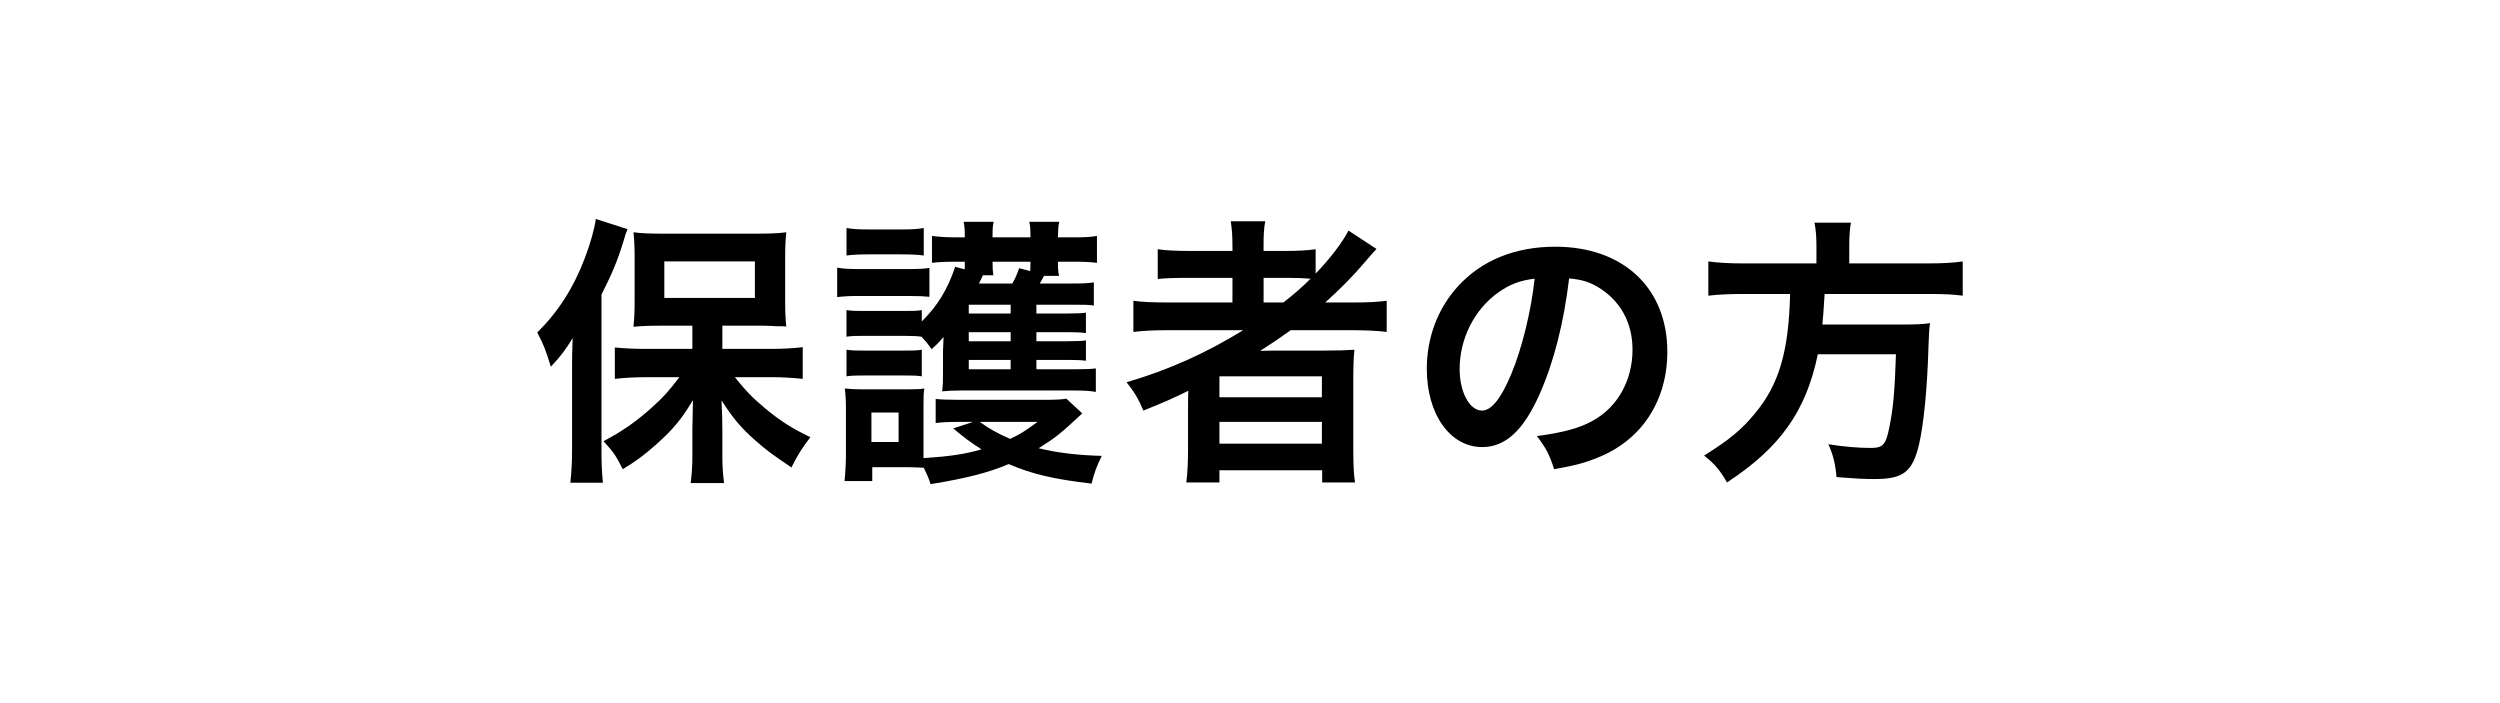<?xml version="1.0" encoding="utf-8"?>
<!-- Generator: Adobe Illustrator 28.2.0, SVG Export Plug-In . SVG Version: 6.00 Build 0)  -->
<svg version="1.1" id="レイヤー_1" xmlns="http://www.w3.org/2000/svg" xmlns:xlink="http://www.w3.org/1999/xlink" x="0px"
	 y="0px" viewBox="0 0 160 45" style="enable-background:new 0 0 160 45;" xml:space="preserve">
<g>
	<g>
		<g>
			<path d="M36.612,23.632c0-0.598,0-1.014,0.036-1.992c-0.453,0.743-0.743,1.141-1.395,1.829
				c-0.344-1.105-0.435-1.358-0.869-2.191c1.34-1.322,2.318-2.844,3.061-4.8
				c0.344-0.906,0.598-1.83,0.688-2.463l2.029,0.652c-0.109,0.253-0.109,0.253-0.272,0.815
				c-0.38,1.231-0.724,2.046-1.395,3.369v9.944c0,0.779,0.018,1.376,0.091,2.101h-2.083
				c0.073-0.725,0.109-1.268,0.109-2.119C36.612,28.776,36.612,23.632,36.612,23.632z M44.31,20.843
				h-1.92c-0.797,0-1.358,0.018-1.847,0.072c0.054-0.543,0.073-0.996,0.073-1.757v-2.645
				c0-0.688-0.018-1.123-0.073-1.648c0.525,0.072,1.032,0.09,2.01,0.09h5.778
				c0.869,0,1.467-0.018,1.992-0.09c-0.054,0.562-0.073,0.923-0.073,1.757v2.572
				c0,0.761,0.018,1.195,0.073,1.703c-0.199-0.018-0.199-0.018-0.525-0.018
				c-0.073,0-0.217,0-0.398-0.018c-0.344-0.018-0.634-0.018-0.869-0.018h-2.3v1.485h3.17
				c0.67,0,1.376-0.036,1.974-0.108v2.028c-0.67-0.072-1.358-0.108-1.92-0.108h-2.427
				c0.761,0.941,1.159,1.34,1.938,1.992c0.978,0.815,1.757,1.304,2.898,1.848
				c-0.525,0.688-0.797,1.104-1.213,1.938c-1.286-0.87-1.667-1.159-2.3-1.721
				c-0.924-0.815-1.431-1.413-2.174-2.572c0.036,0.598,0.054,1.449,0.054,1.938v1.685
				c0,0.58,0.036,1.105,0.109,1.667h-2.137c0.073-0.58,0.109-1.087,0.109-1.685v-1.703
				c0-0.145,0.018-0.797,0.036-1.92c-0.724,1.214-1.25,1.848-2.318,2.808
				c-0.815,0.725-1.358,1.123-2.173,1.612c-0.453-0.887-0.562-1.05-1.232-1.793
				c1.177-0.616,2.119-1.268,3.115-2.173c0.707-0.634,1.032-0.997,1.739-1.92h-2.155
				c-0.706,0-1.395,0.036-1.974,0.108v-2.01c0.58,0.054,1.159,0.09,1.974,0.09h2.989
				C44.31,22.328,44.31,20.843,44.31,20.843z M42.517,19.068h5.796V16.731h-5.796V19.068z"/>
			<path d="M53.579,17.13c0.435,0.073,0.779,0.091,1.467,0.091h2.97c0.743,0,1.087-0.018,1.467-0.073
				v1.848c-0.38-0.036-0.598-0.054-1.376-0.054H55.046c-0.67,0-1.014,0.018-1.467,0.072
				C53.579,19.013,53.579,17.13,53.579,17.13z M69.264,26.458c-1.395,1.304-1.721,1.558-2.789,2.228
				c1.159,0.29,2.518,0.453,4.039,0.489c-0.308,0.616-0.489,1.086-0.652,1.775
				c-2.391-0.272-3.84-0.616-5.307-1.25c-1.268,0.543-2.681,0.906-4.999,1.286
				c-0.127-0.398-0.181-0.525-0.435-1.05c-0.398-0.018-0.688-0.037-1.032-0.037h-2.264v0.888h-1.775
				c0.054-0.543,0.091-1.195,0.091-1.757v-2.771c0-0.562-0.018-0.924-0.073-1.395
				c0.38,0.037,0.67,0.055,1.214,0.055h2.789c0.634,0,0.833-0.018,1.087-0.055
				c-0.054,0.29-0.054,0.543-0.054,1.304v2.59c0,0.29,0,0.344,0,0.561
				c1.666-0.108,2.663-0.253,3.713-0.561c-0.688-0.435-1.123-0.761-1.811-1.34l1.268-0.417h-0.906
				c-0.616,0-1.069,0.019-1.485,0.073v-1.54c0.362,0.036,0.761,0.054,1.485,0.054h5.524
				c0.634,0,1.014-0.018,1.358-0.072L69.264,26.458z M66.33,23.632h2.572
				c0.652,0,0.924-0.018,1.232-0.054v1.503c-0.416-0.072-0.833-0.09-1.467-0.09H61.548
				c-0.525,0-0.851,0.018-1.25,0.054c0.054-0.471,0.054-0.688,0.054-1.304V22.473
				c0-0.127,0.018-0.58,0.036-0.906c-0.253,0.29-0.362,0.416-0.761,0.779
				c-0.29-0.398-0.38-0.507-0.652-0.797c-0.272-0.036-0.525-0.054-1.087-0.054h-2.572
				c-0.58,0-0.743,0-1.141,0.054v-1.703c0.38,0.055,0.562,0.055,1.141,0.055h2.572
				c0.58,0,0.761,0,1.105-0.055v0.725c0.996-0.978,1.666-2.065,2.137-3.496l0.616,0.163
				c0-0.199,0-0.253,0-0.489h-0.724c-0.507,0-0.906,0.018-1.376,0.073v-1.721
				c0.435,0.054,0.906,0.09,1.54,0.09h0.561c0-0.507-0.018-0.688-0.072-0.996h1.92
				c-0.054,0.253-0.073,0.326-0.073,0.996h2.427c0-0.58-0.018-0.706-0.073-0.996h1.92
				c-0.073,0.29-0.073,0.435-0.091,0.996h0.942c0.724,0,1.141-0.018,1.558-0.09v1.721
				c-0.416-0.055-0.887-0.073-1.54-0.073H67.706c0,0.471,0.018,0.634,0.073,0.906h-0.96
				c-0.127,0.235-0.181,0.326-0.272,0.489h2.083c0.724,0,1.014-0.019,1.376-0.073v1.485
				c-0.362-0.054-0.562-0.054-1.34-0.054h-2.336v0.562h2.01c0.652,0,0.887-0.019,1.159-0.055v1.304
				c-0.308-0.036-0.562-0.054-1.159-0.054h-2.01v0.58h1.992c0.652,0,0.924-0.018,1.177-0.055v1.304
				c-0.254-0.036-0.562-0.054-1.177-0.054h-1.992C66.33,23.034,66.33,23.632,66.33,23.632z
				 M54.177,14.594c0.435,0.073,0.761,0.091,1.467,0.091h2.01c0.706,0,1.014-0.018,1.467-0.091v1.757
				c-0.416-0.054-0.815-0.072-1.467-0.072h-2.01c-0.634,0-1.014,0.018-1.467,0.072
				C54.177,16.351,54.177,14.594,54.177,14.594z M54.177,22.383c0.38,0.054,0.562,0.054,1.141,0.054
				h2.554c0.598,0,0.779,0,1.123-0.054v1.702c-0.398-0.054-0.543-0.054-1.141-0.054h-2.554
				c-0.543,0-0.743,0-1.123,0.054V22.383z M55.771,28.287h1.739v-1.884h-1.739V28.287z M64.682,19.503
				h-2.681v0.562h2.681V19.503z M64.682,21.26h-2.681v0.58h2.681V21.26z M62.001,23.034v0.598h2.681
				v-0.598H62.001z M62.906,17.619c-0.054,0.127-0.054,0.127-0.253,0.525h2.137
				c0.181-0.308,0.308-0.616,0.435-0.978l0.707,0.181c0.018-0.253,0.018-0.344,0.018-0.598h-2.427
				c0,0.507,0.018,0.634,0.054,0.87C63.577,17.619,62.906,17.619,62.906,17.619z M62.707,27.001
				c0.562,0.417,1.141,0.743,1.938,1.087c0.634-0.29,0.996-0.525,1.757-1.087H62.707z"/>
			<path d="M74.711,21.133c-0.906,0-1.54,0.036-2.174,0.109v-1.993
				c0.489,0.073,1.177,0.109,2.21,0.109h4.13v-1.576h-2.717c-0.96,0-1.54,0.018-2.065,0.072V15.952
				c0.471,0.073,1.177,0.109,2.137,0.109h2.645v-0.308c0-0.706-0.036-1.105-0.109-1.594h2.209
				c-0.09,0.471-0.109,0.851-0.109,1.594v0.308h1.304c0.924,0,1.503-0.036,2.029-0.109v1.558
				c0.96-0.996,1.721-2.01,2.101-2.753l1.793,1.177c-0.127,0.127-0.398,0.435-0.815,0.924
				c-0.725,0.851-1.503,1.63-2.463,2.5h1.866c0.942,0,1.485-0.036,2.065-0.109v1.993
				c-0.598-0.073-1.322-0.109-2.246-0.109H82.608c-0.688,0.489-1.141,0.797-1.956,1.322
				c0.398-0.018,0.996-0.018,1.467-0.018h2.663c0.869,0,1.376-0.018,1.902-0.054
				c-0.054,0.525-0.073,0.96-0.073,1.974v4.474c0,0.942,0.036,1.558,0.109,2.046h-2.101V30.098H78.044
				v0.779h-2.119c0.073-0.598,0.109-1.25,0.109-2.046V26.023c0-0.29,0-0.688,0.018-1.014
				c-1.105,0.543-1.485,0.707-2.88,1.268c-0.308-0.743-0.543-1.141-1.069-1.812
				c2.753-0.815,5.071-1.865,7.462-3.333C79.565,21.133,74.711,21.133,74.711,21.133z M78.044,25.425
				h6.557v-1.34H78.044V25.425z M78.044,28.396h6.557v-1.395H78.044V28.396z M82.137,19.358
				c0.67-0.525,1.159-0.942,1.739-1.521c-0.489-0.036-0.797-0.054-1.521-0.054h-1.485v1.576H82.137z"
				/>
			<path d="M98.542,25.208c-1.032,2.336-2.192,3.405-3.677,3.405c-2.065,0-3.55-2.101-3.55-5.017
				c0-1.993,0.706-3.858,1.992-5.271c1.521-1.667,3.659-2.536,6.23-2.536
				c4.347,0,7.172,2.645,7.172,6.72c0,3.133-1.63,5.633-4.401,6.756
				c-0.869,0.362-1.576,0.543-2.844,0.761c-0.308-0.96-0.525-1.358-1.105-2.119
				c1.666-0.217,2.753-0.507,3.604-0.996c1.576-0.87,2.518-2.59,2.518-4.528
				c0-1.739-0.779-3.152-2.228-4.021c-0.562-0.326-1.032-0.471-1.829-0.543
				C100.082,20.662,99.448,23.161,98.542,25.208z M95.88,18.724c-1.521,1.086-2.463,2.952-2.463,4.89
				c0,1.485,0.634,2.663,1.431,2.663c0.598,0,1.213-0.761,1.865-2.318
				c0.688-1.63,1.286-4.075,1.503-6.122C97.274,17.945,96.622,18.198,95.88,18.724z"/>
			<path d="M116.252,15.753c0-0.598-0.036-1.068-0.127-1.503h2.336
				c-0.072,0.38-0.109,0.852-0.109,1.503v1.105h4.981c1.014,0,1.666-0.036,2.282-0.127v2.192
				c-0.561-0.073-1.123-0.109-2.209-0.109h-6.629c-0.091,1.358-0.091,1.413-0.145,1.956h5.017
				c0.942,0,1.449-0.018,1.866-0.09c0,0.09,0,0.145-0.018,0.181
				c-0.036,0.271-0.036,0.489-0.073,1.268c-0.073,2.717-0.308,5.053-0.616,6.357
				c-0.416,1.721-1.014,2.173-2.825,2.173c-0.634,0-1.051-0.018-2.445-0.126
				c-0.073-0.834-0.217-1.431-0.525-2.101c1.051,0.163,1.884,0.235,2.717,0.235
				c0.797,0,0.978-0.199,1.213-1.449c0.217-1.087,0.326-2.228,0.398-4.546h-4.999
				c-0.76,3.641-2.391,5.959-5.814,8.205c-0.453-0.797-0.797-1.195-1.467-1.72
				c1.594-0.997,2.373-1.63,3.242-2.681c1.558-1.866,2.173-3.967,2.264-7.662h-2.97
				c-0.906,0-1.648,0.036-2.264,0.109v-2.192c0.652,0.091,1.34,0.127,2.264,0.127h4.655v-1.105
				H116.252z"/>
		</g>
	</g>
</g>
</svg>
